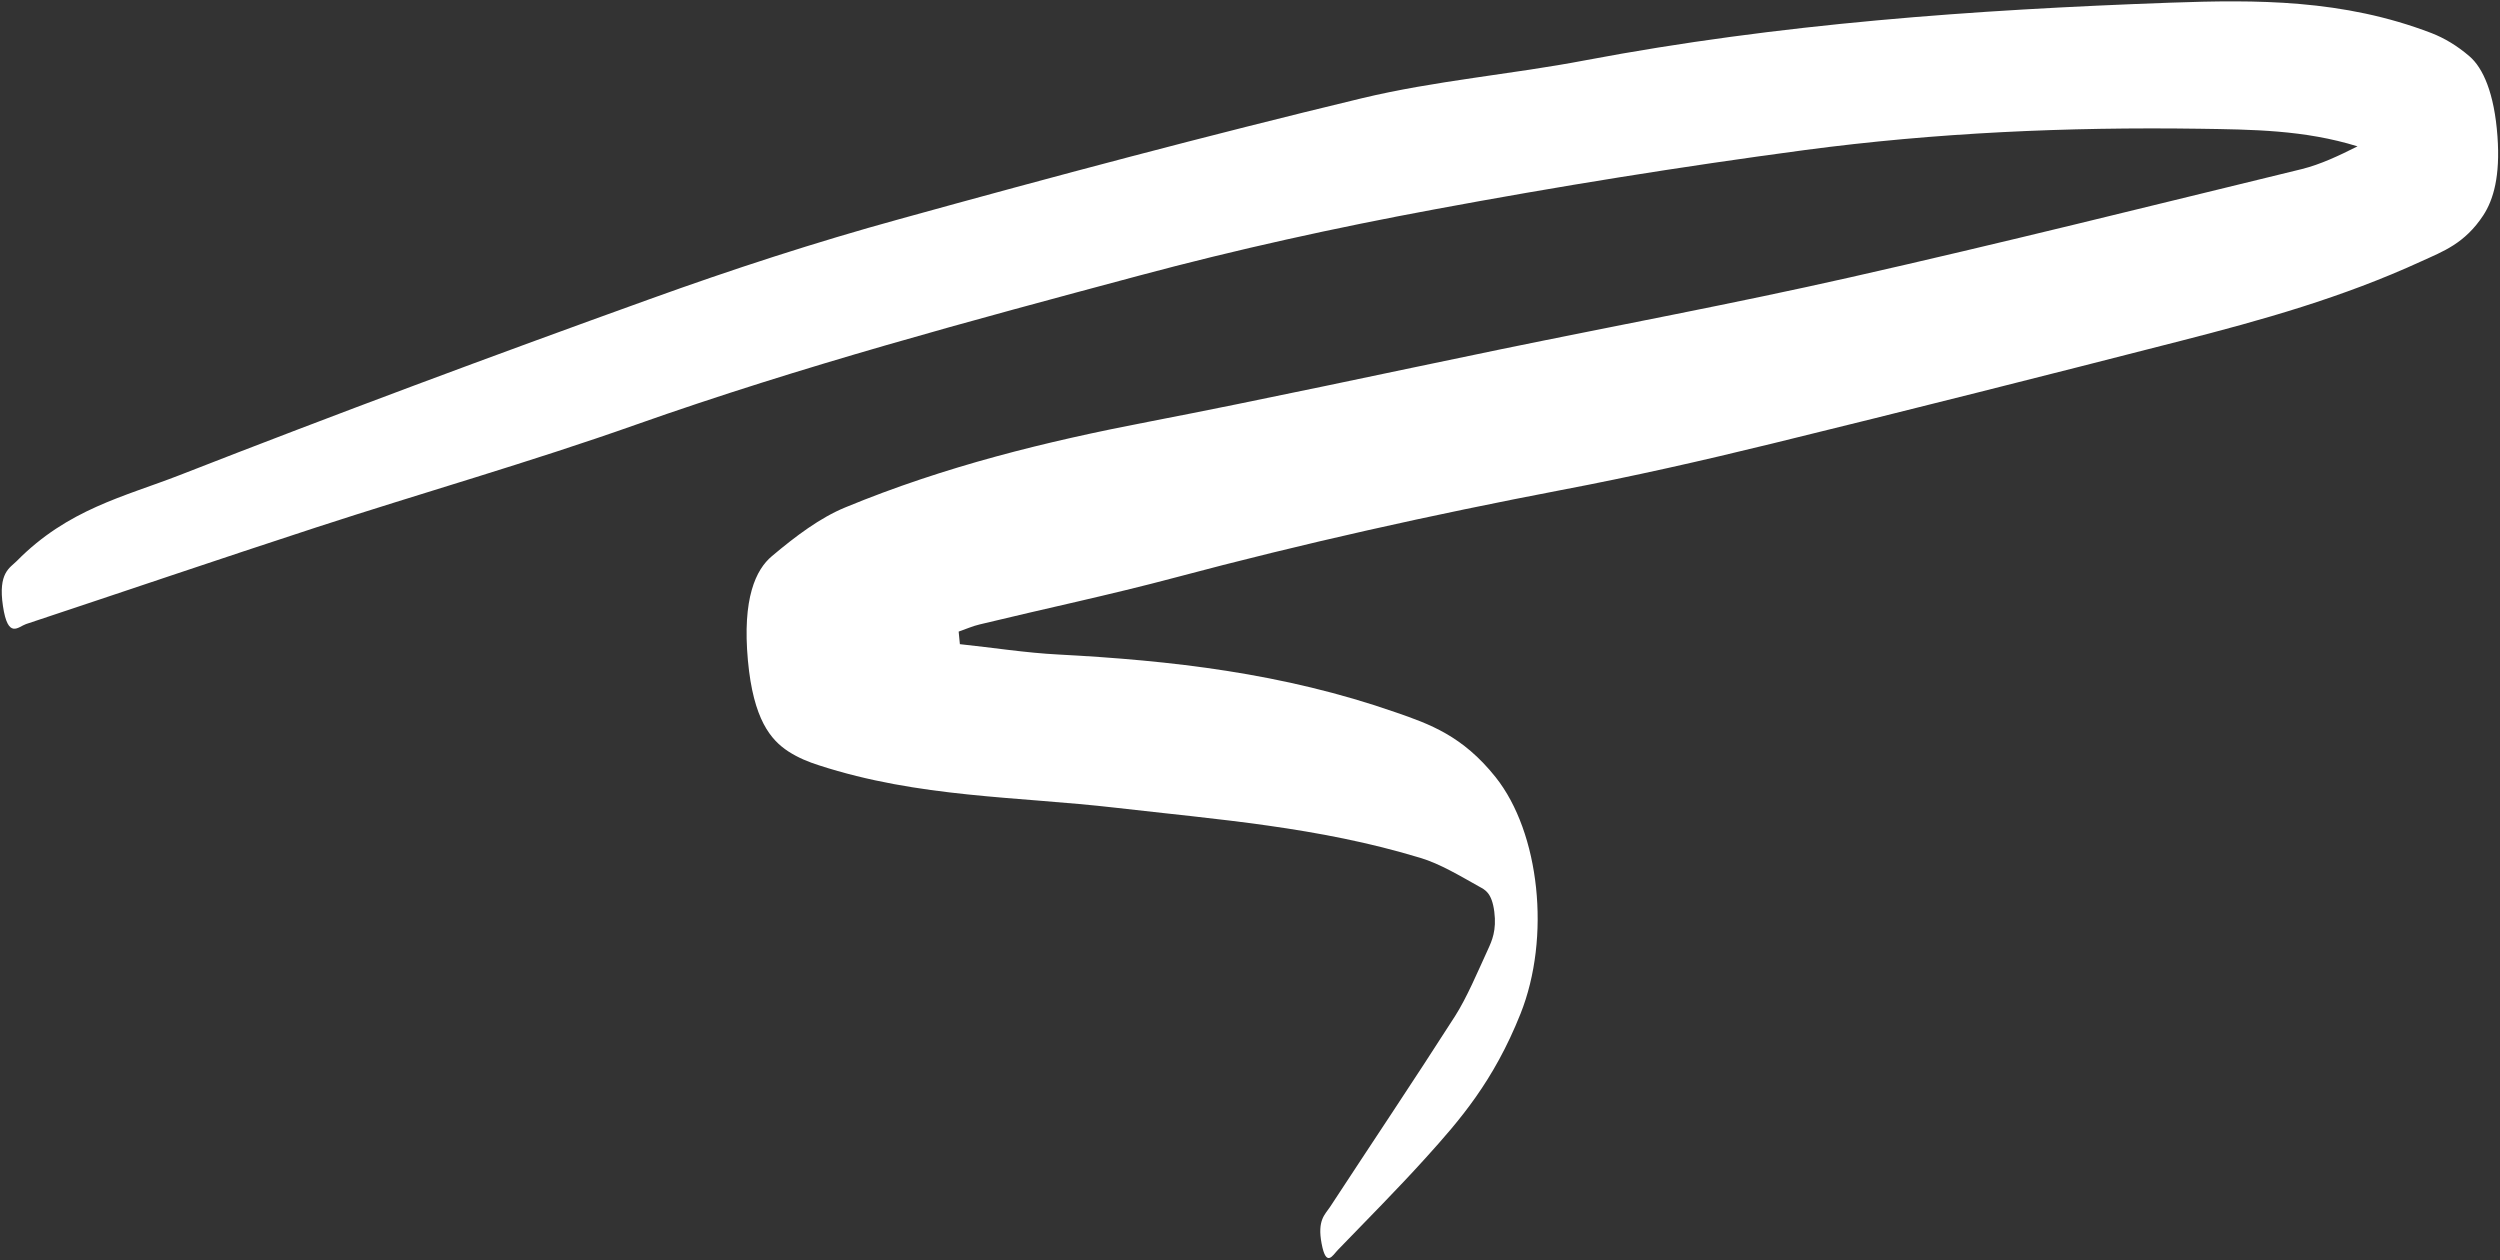 <?xml version="1.0" encoding="UTF-8"?> <svg xmlns="http://www.w3.org/2000/svg" width="988" height="498" viewBox="0 0 988 498" fill="none"><rect x="0" y="0" width="988" height="498" fill="#333333" stroke="none"/><path d="M379.344 254.575C392.382 255.94 405.446 258.018 418.425 258.673C462.576 261.019 506.872 265.907 551.765 281.58C564.832 286.111 578.008 290.735 591.054 307.123C608.535 329.069 612.935 370.504 600.91 400.635C590.251 427.382 576.889 442.703 563.518 457.514C552.025 470.226 540.347 481.933 528.761 493.937C526.682 496.053 524.114 501.173 522.29 491.411C520.541 482.154 523.689 479.95 525.6 477.031C542.076 451.843 558.662 427.156 575.038 401.568C579.71 394.228 583.836 384.378 588.079 375.133C589.588 371.838 591.497 367.693 590.544 360.312C589.575 352.727 586.791 351.631 584.742 350.473C576.941 346.116 569.072 341.356 561.339 339.037C520.937 326.771 481.047 323.866 441.047 319.232C401.999 314.722 363.208 315.302 323.666 302.453C319.62 301.156 315.548 299.553 311.493 296.928C304.618 292.391 297.723 284.381 295.575 261.054C293.316 236.407 298.702 225.124 305.056 219.79C314.49 211.848 324.118 204.607 334.108 200.502C373.475 184.238 413.518 174.457 453.798 166.702C500.368 157.705 546.812 147.596 593.332 137.991C639.258 128.537 685.228 120 731.078 109.633C790.672 96.177 850.114 81.304 909.623 66.833C917.075 64.985 924.392 61.513 931.692 57.837C910.65 51.315 889.976 51.2 869.317 50.88C817.02 50.133 764.943 52.434 713.248 59.303C664.318 65.839 615.498 73.695 566.78 82.768C527.703 90.014 488.77 98.577 450.023 108.965C383.557 126.775 317.09 144.586 251.214 167.866C209.271 182.711 166.991 194.722 124.888 208.455C86.653 220.946 48.494 233.942 10.276 246.636C7.169 247.713 3.146 252.75 1.168 239.526C-0.811 226.302 3.884 224.48 6.647 221.694C26.847 201.203 49.121 196.279 70.864 187.821C132.694 163.652 194.617 140.599 256.667 118.252C289.437 106.421 322.367 95.701 355.433 86.605C416.193 69.782 477.038 53.565 538.042 38.867C567.342 31.823 597.131 29.44 626.582 23.814C703.022 9.361 780.207 3.841 857.621 1.061C891.682 -0.146 925.928 -0.347 960.941 13.084C965.915 15.02 970.974 17.971 975.943 22.257C981.271 26.821 985.77 36.768 987.001 53.938C988.138 69.582 985.415 78.905 981.419 85.064C974.044 96.309 965.415 99.38 956.954 103.254C925.708 117.615 893.836 126.509 861.906 134.692C808.196 148.474 754.435 162.056 700.64 175.232C672.837 182.049 644.991 188.359 617.06 193.654C565.977 203.435 515.056 214.736 464.353 228.267C438.706 235.109 412.906 240.532 387.208 246.764C384.4 247.407 381.644 248.66 378.862 249.607C379.006 251.333 379.175 252.954 379.353 254.676L379.344 254.575Z" fill="white"></path></svg> 